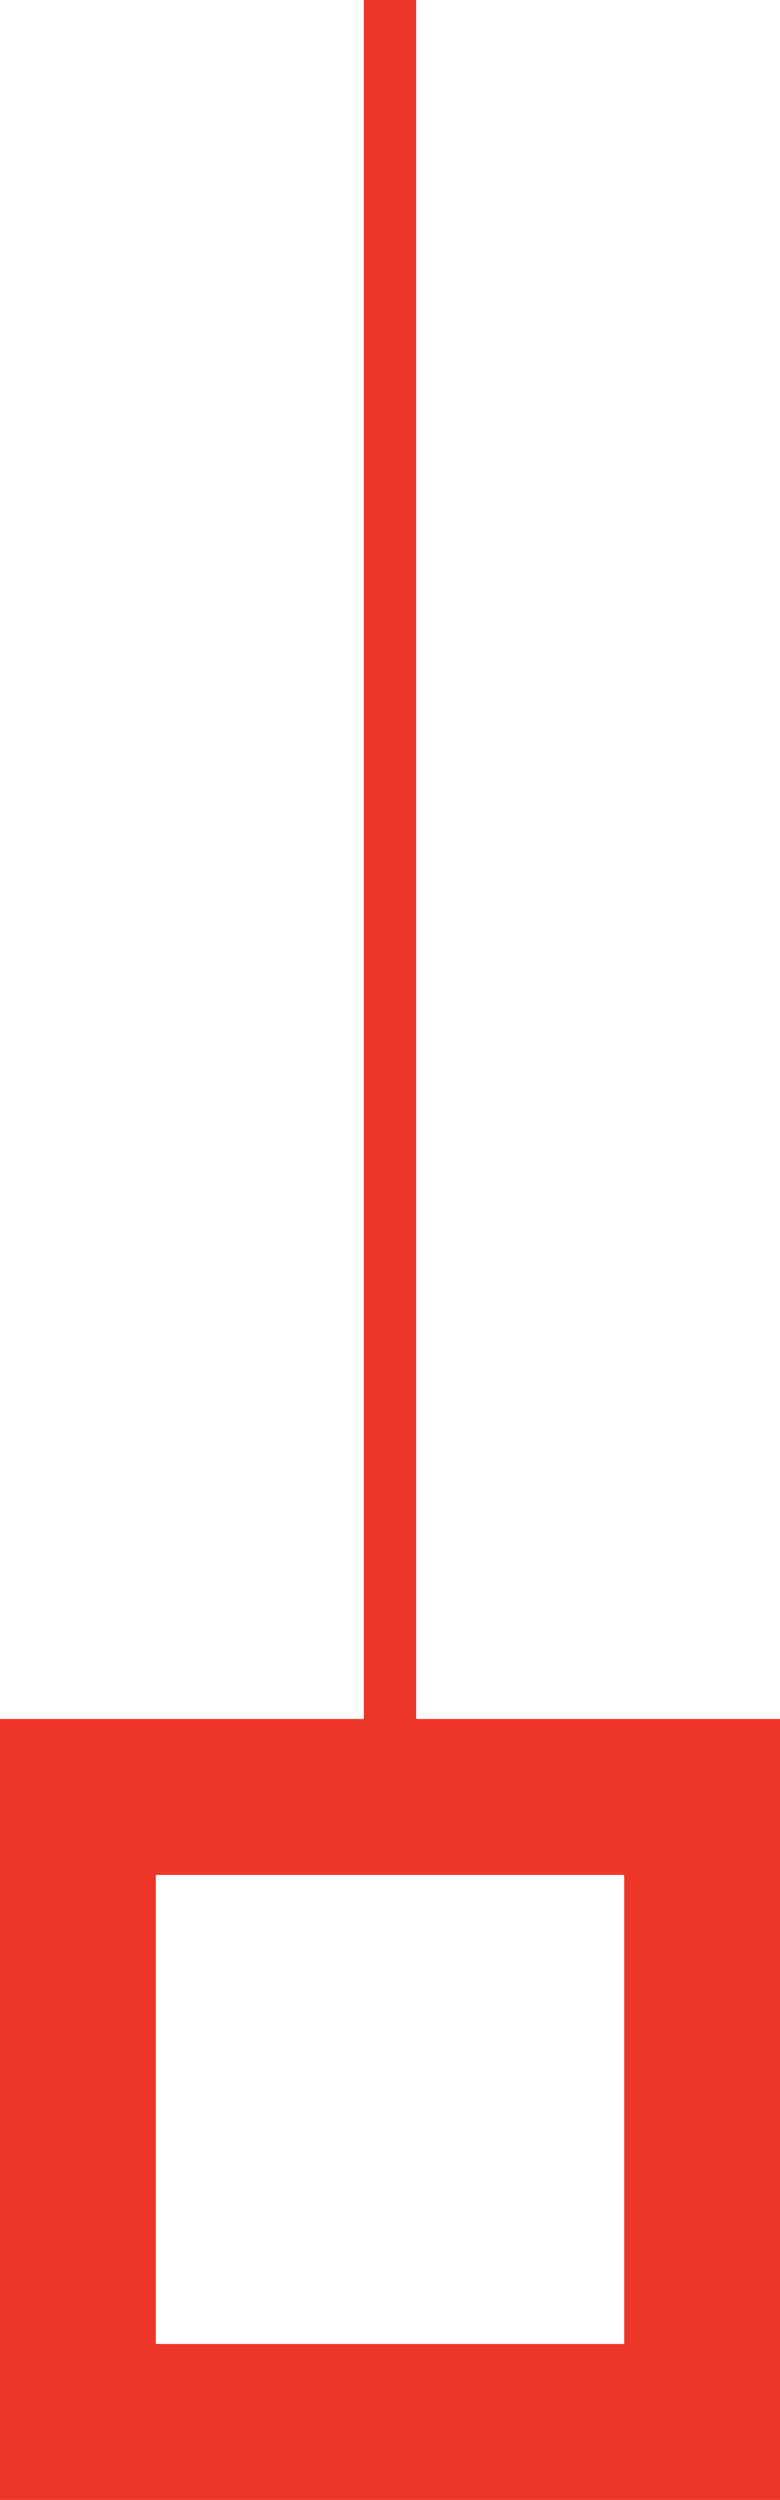 <?xml version="1.0" encoding="UTF-8"?><svg id="b" xmlns="http://www.w3.org/2000/svg" viewBox="0 0 7.16 22.92"><defs><style>.d{fill:#ee3529;stroke-width:0px;}</style></defs><g id="c"><path class="d" d="M3.82,15.76V0h-.48v15.76H0v7.16h7.16v-7.16h-3.34ZM5.73,21.49H1.43v-4.3h4.3v4.3Z"/></g></svg>